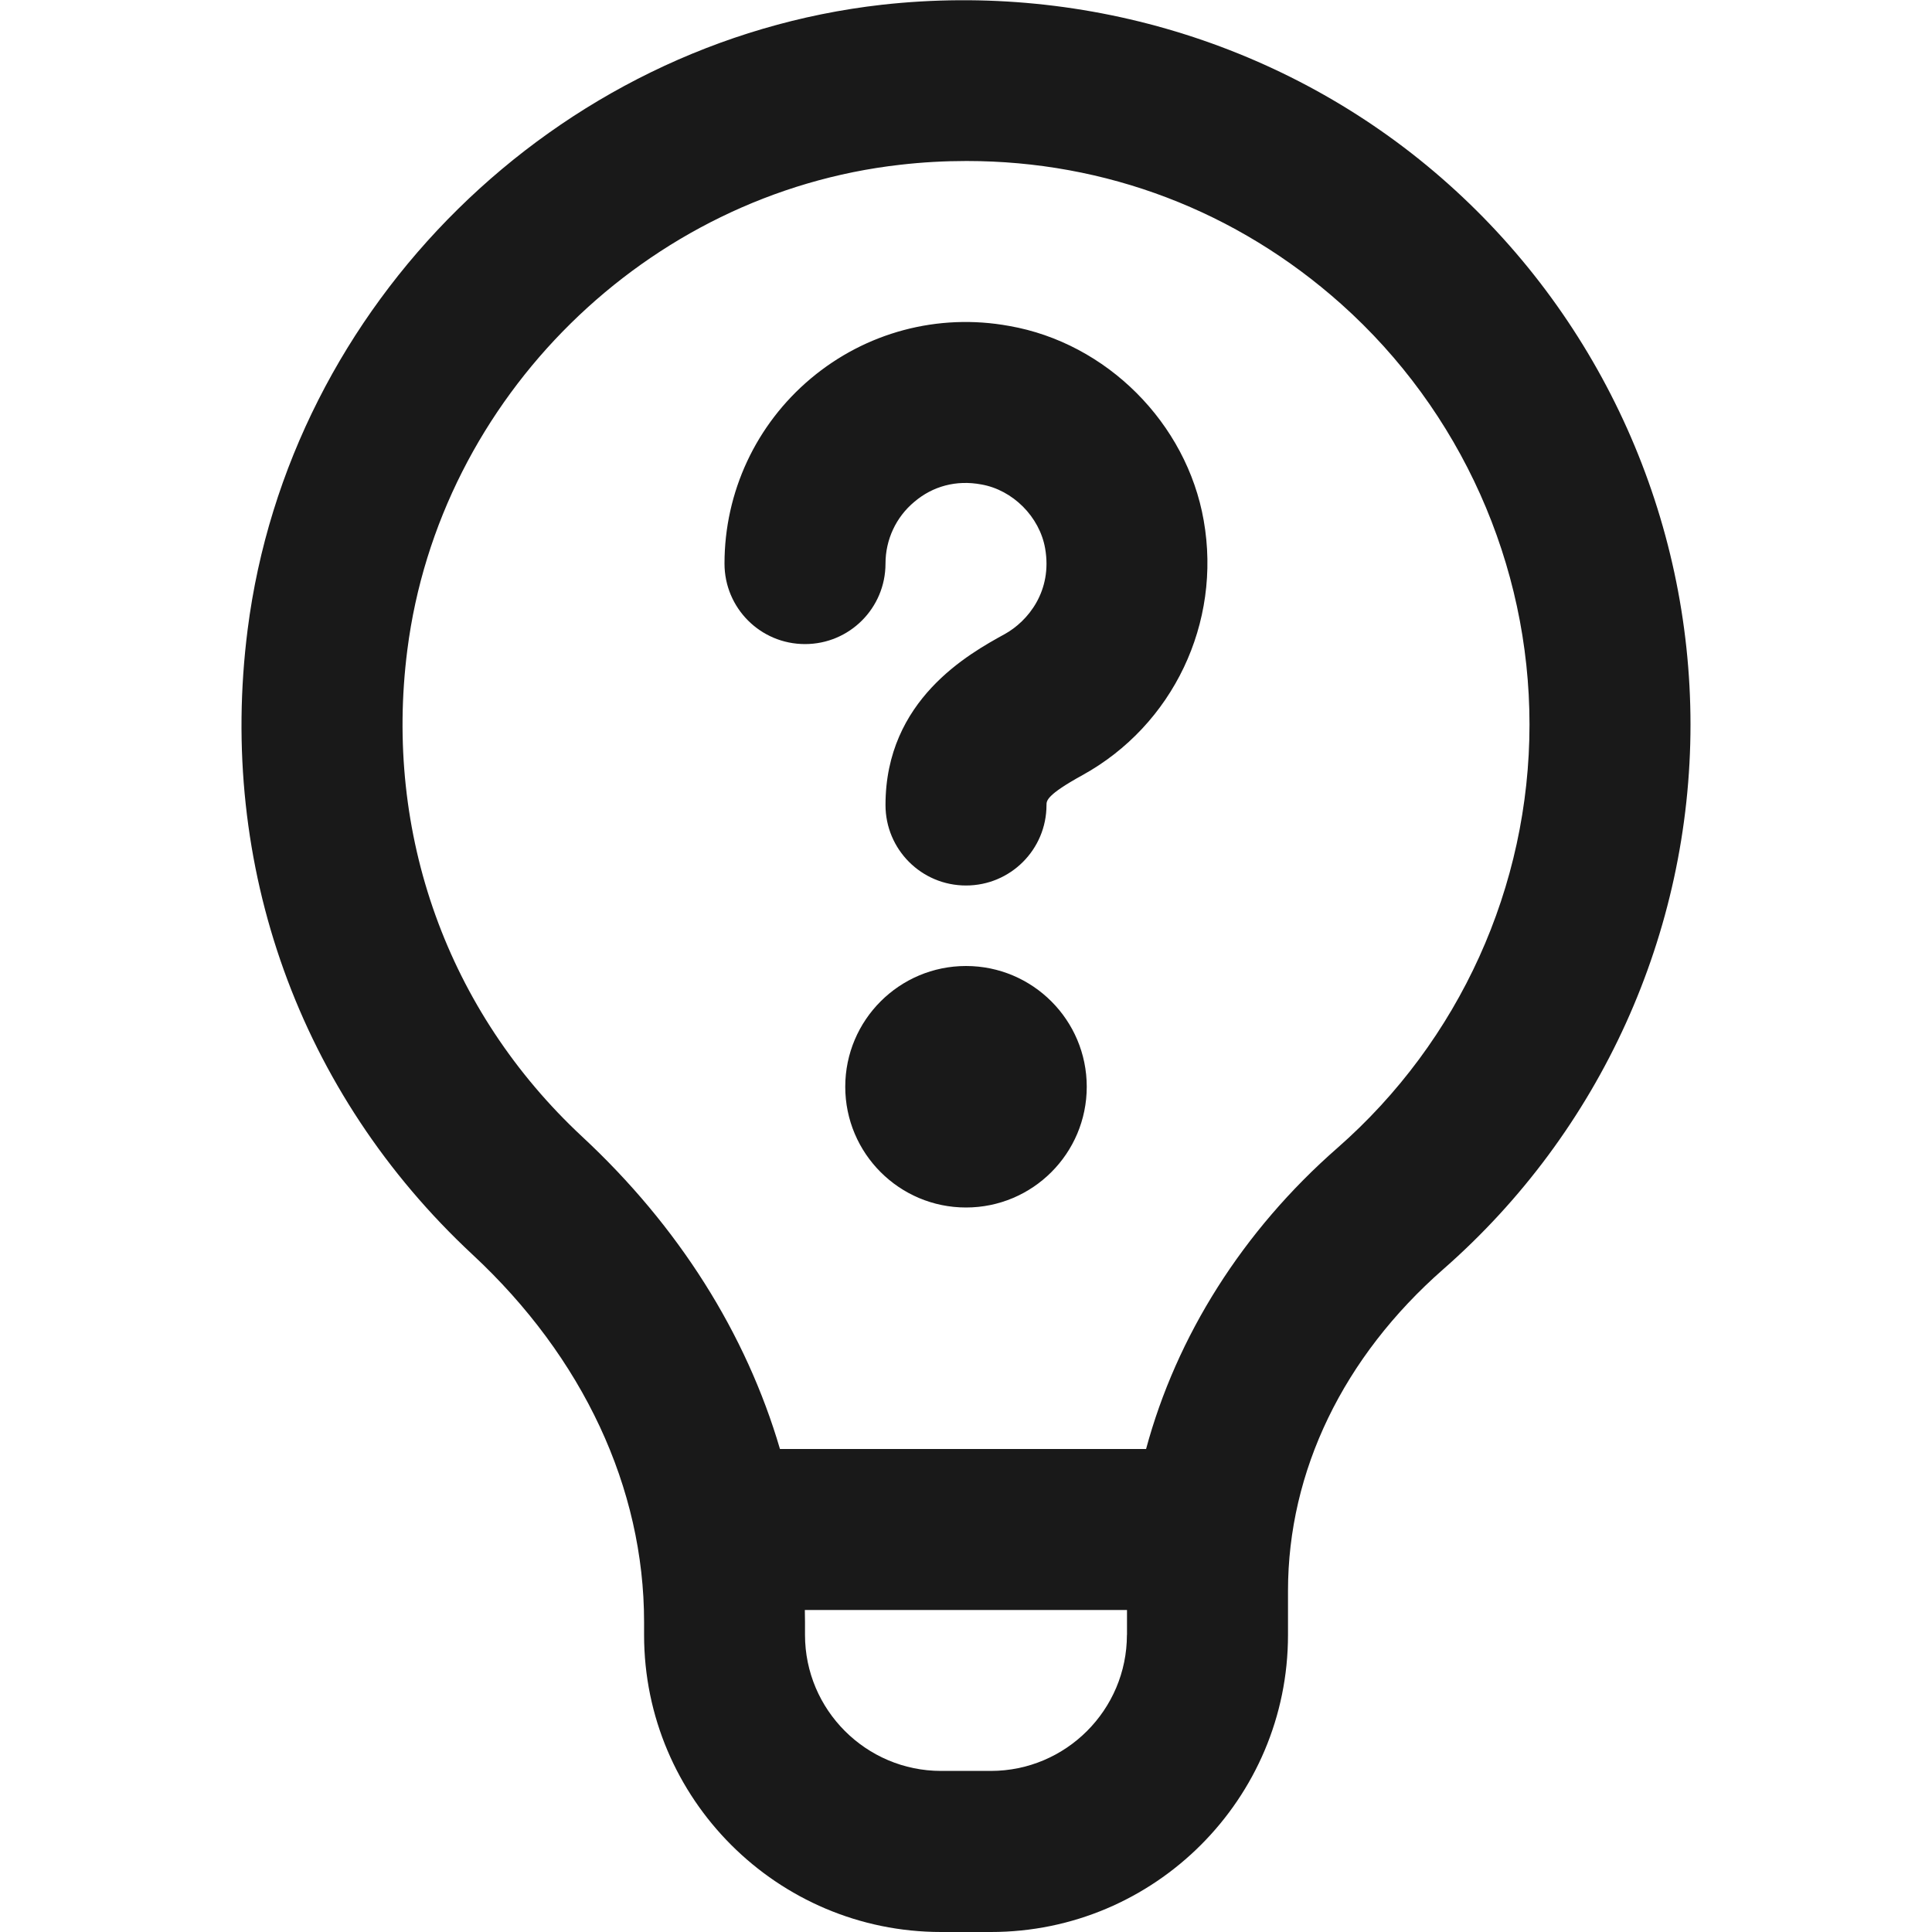 <svg width="24" height="24" viewBox="0 0 24 24" fill="none" xmlns="http://www.w3.org/2000/svg">
<g clip-path="url(#clip0_1217_20682)">
<path d="M14.953 6.466C15.177 7.737 14.572 9.008 13.447 9.629C13 9.875 13 9.947 13 10C13 10.553 12.553 11 12 11C11.447 11 11 10.553 11 10C11 8.692 12.038 8.121 12.481 7.877C12.77 7.717 13.076 7.342 12.983 6.812C12.914 6.419 12.581 6.086 12.19 6.018C11.88 5.96 11.587 6.039 11.358 6.234C11.13 6.424 11 6.704 11 7.001C11 7.554 10.553 8.001 10 8.001C9.447 8.001 9 7.554 9 7.001C9 6.112 9.391 5.274 10.072 4.702C10.753 4.13 11.65 3.887 12.536 4.049C13.746 4.26 14.741 5.254 14.953 6.466ZM12 12C11.172 12 10.5 12.672 10.5 13.5C10.5 14.328 11.172 15 12 15C12.828 15 13.5 14.328 13.5 13.5C13.5 12.672 12.828 12 12 12ZM21 9C21 11.589 19.882 14.054 17.932 15.764C16.686 16.856 16 18.276 16 19.762V20.31C16 22.345 14.345 24 12.31 24H11.691C9.656 24 8.001 22.345 8.001 20.31V20.15C8.001 18.484 7.244 16.862 5.869 15.584C3.72 13.583 2.702 10.755 3.076 7.822C3.59 3.781 6.904 0.517 10.956 0.059C13.517 -0.226 16.086 0.582 17.994 2.288C19.904 3.994 21 6.441 21 9.001V9ZM14 20.31V20H9.998C9.998 20.05 10 20.1 10 20.149V20.309C10 21.241 10.759 21.999 11.69 21.999H12.309C13.241 21.999 13.999 21.24 13.999 20.309L14 20.31ZM19 9C19 7.009 18.147 5.105 16.662 3.778C15.362 2.617 13.733 2 12.008 2C11.735 2 11.458 2.015 11.181 2.047C8.034 2.402 5.459 4.938 5.06 8.074C4.768 10.359 5.56 12.562 7.231 14.119C8.432 15.235 9.269 16.569 9.689 18H14.237C14.615 16.599 15.436 15.291 16.614 14.26C18.131 12.93 19 11.013 19 9Z" fill="black" fill-opacity="0.9"/>
</g>
<defs>
<clipPath id="clip0_1217_20682">
<rect width="24" height="24" fill="white"/>
</clipPath>
</defs>
</svg>
